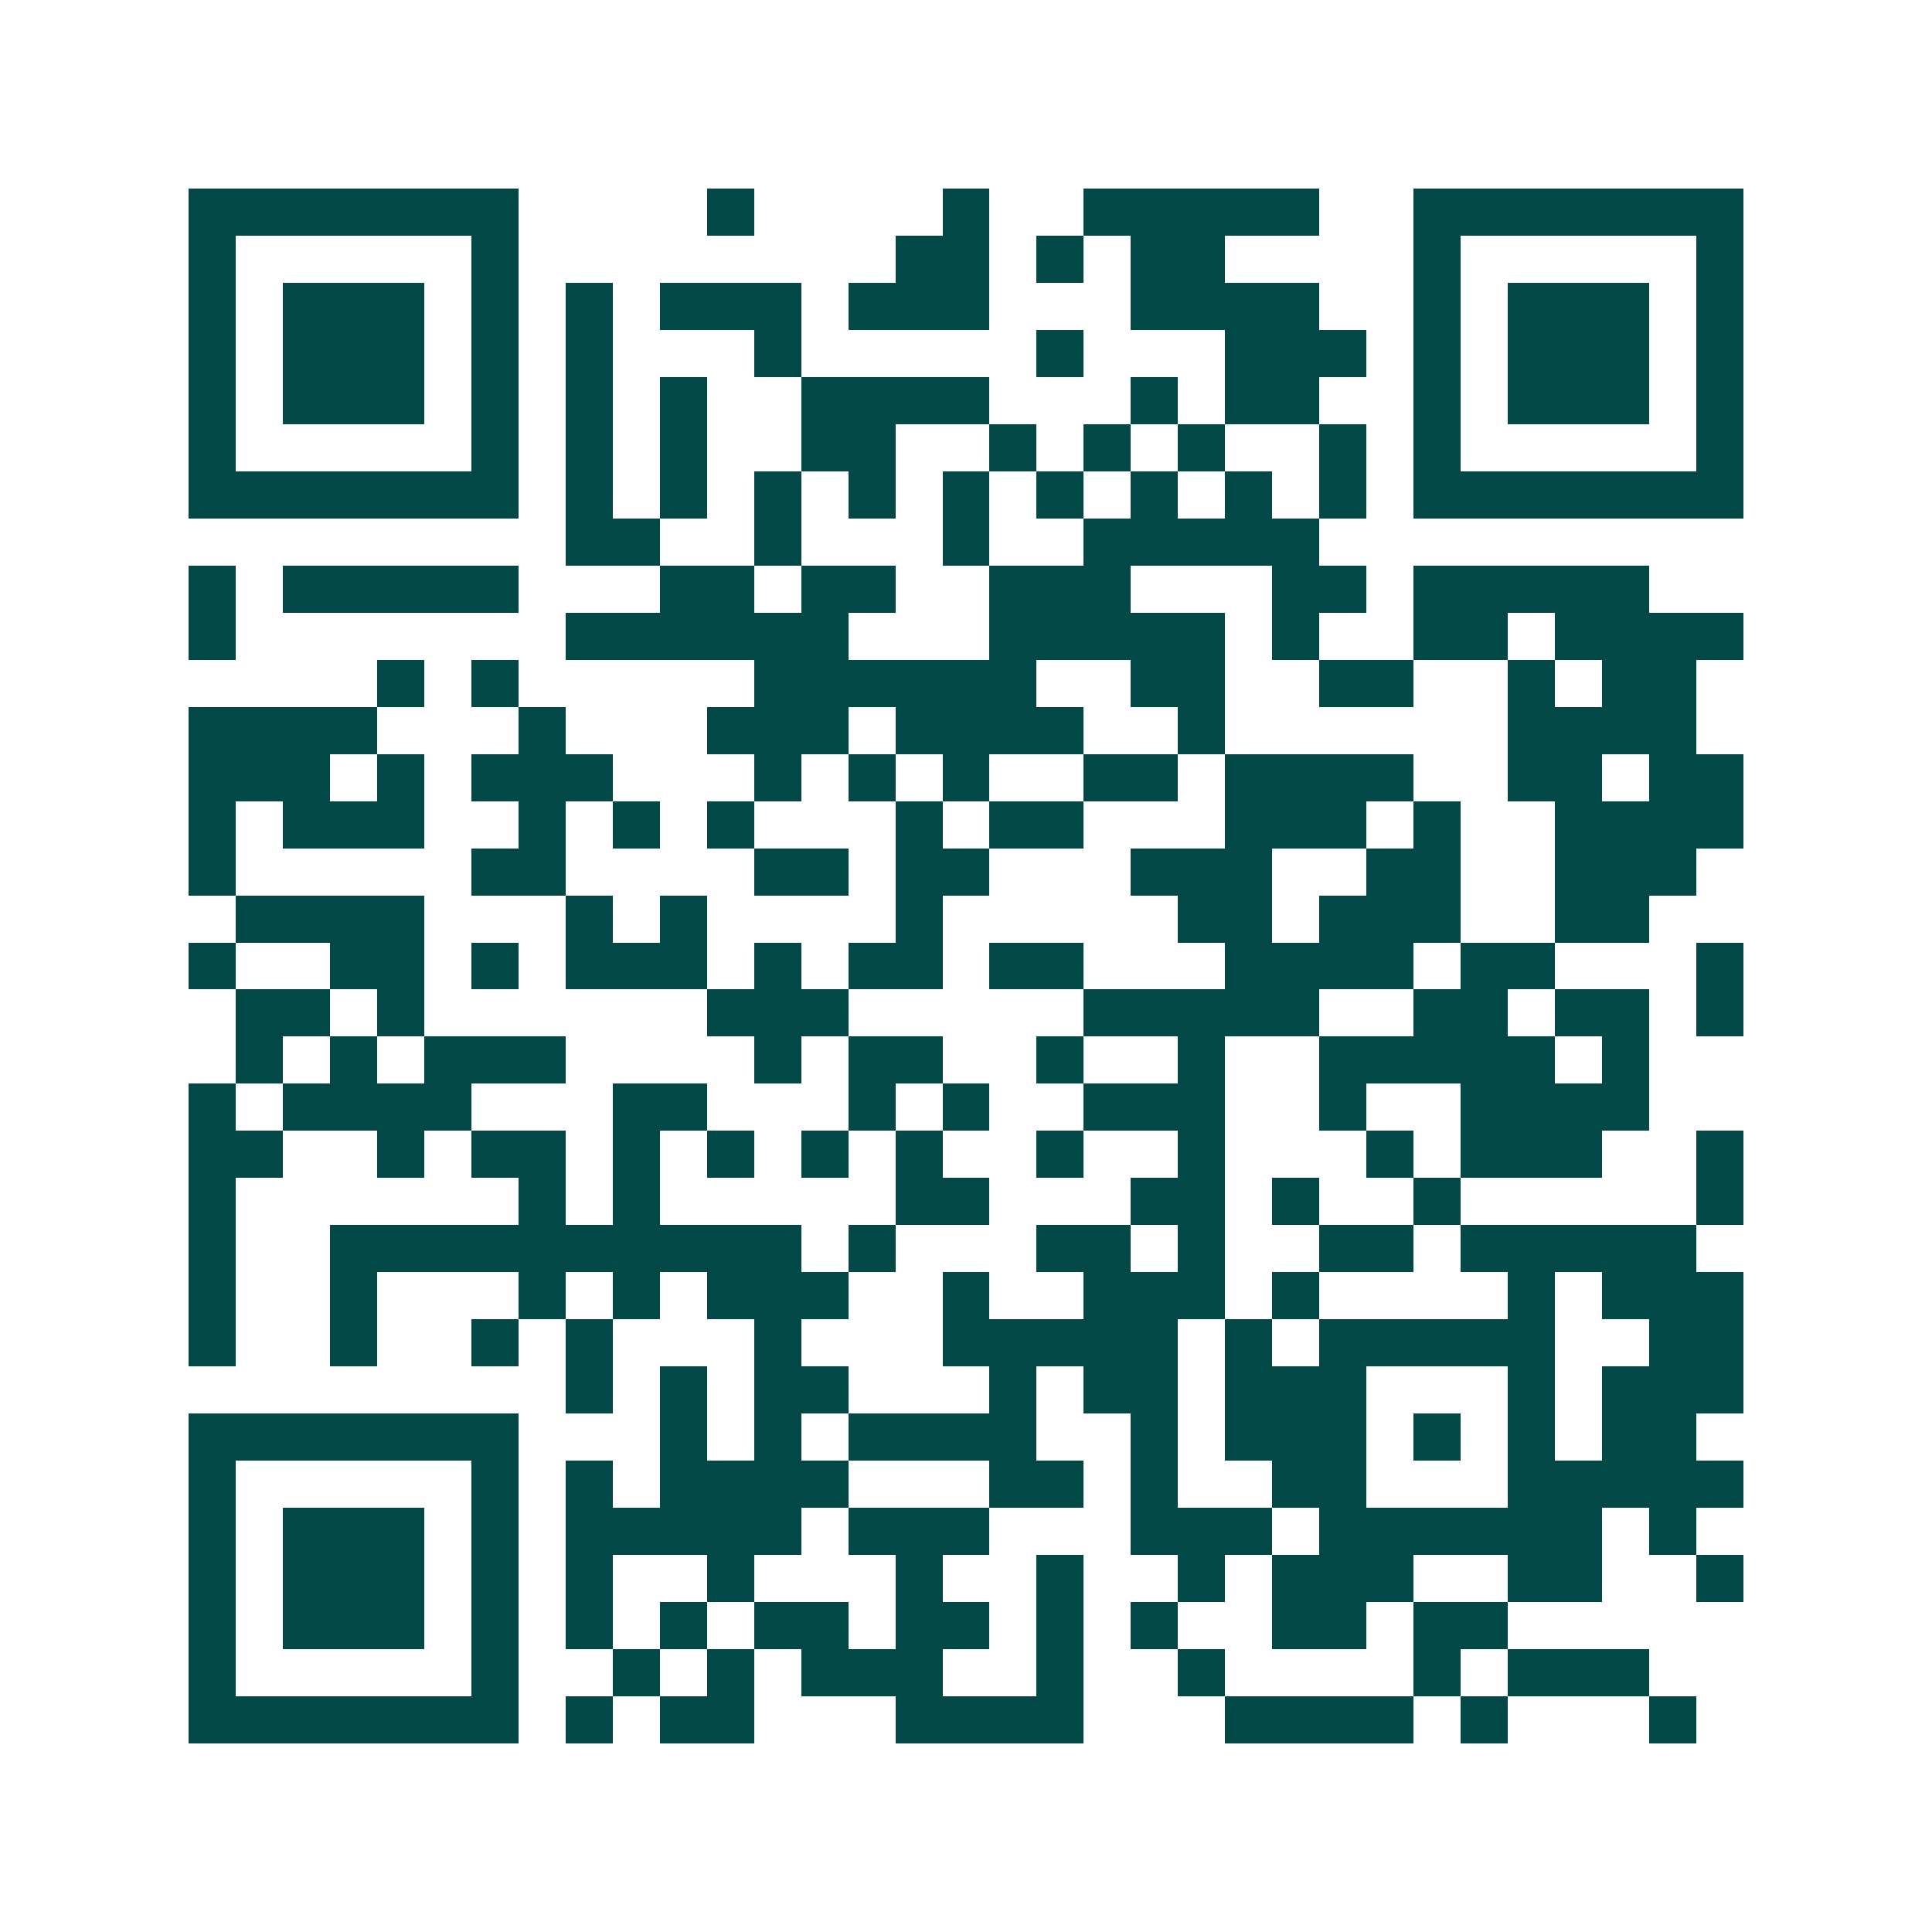 <svg xmlns="http://www.w3.org/2000/svg" width="200" height="200" viewBox="0 0 41 41" shape-rendering="crispEdges"><path fill="#ffffff" d="M0 0h41v41H0z"/><path stroke="#014847" d="M4 4.5h7m4 0h1m4 0h1m2 0h5m2 0h7M4 5.5h1m5 0h1m8 0h2m1 0h1m1 0h2m4 0h1m5 0h1M4 6.5h1m1 0h3m1 0h1m1 0h1m1 0h3m1 0h3m3 0h4m2 0h1m1 0h3m1 0h1M4 7.5h1m1 0h3m1 0h1m1 0h1m3 0h1m5 0h1m3 0h3m1 0h1m1 0h3m1 0h1M4 8.5h1m1 0h3m1 0h1m1 0h1m1 0h1m2 0h4m3 0h1m1 0h2m2 0h1m1 0h3m1 0h1M4 9.5h1m5 0h1m1 0h1m1 0h1m2 0h2m2 0h1m1 0h1m1 0h1m2 0h1m1 0h1m5 0h1M4 10.5h7m1 0h1m1 0h1m1 0h1m1 0h1m1 0h1m1 0h1m1 0h1m1 0h1m1 0h1m1 0h7M12 11.5h2m2 0h1m3 0h1m2 0h5M4 12.5h1m1 0h5m3 0h2m1 0h2m2 0h3m3 0h2m1 0h5M4 13.5h1m7 0h6m3 0h5m1 0h1m2 0h2m1 0h4M8 14.5h1m1 0h1m5 0h6m2 0h2m2 0h2m2 0h1m1 0h2M4 15.5h4m3 0h1m3 0h3m1 0h4m2 0h1m6 0h4M4 16.5h3m1 0h1m1 0h3m3 0h1m1 0h1m1 0h1m2 0h2m1 0h4m2 0h2m1 0h2M4 17.5h1m1 0h3m2 0h1m1 0h1m1 0h1m3 0h1m1 0h2m3 0h3m1 0h1m2 0h4M4 18.5h1m5 0h2m4 0h2m1 0h2m3 0h3m2 0h2m2 0h3M5 19.5h4m3 0h1m1 0h1m4 0h1m5 0h2m1 0h3m2 0h2M4 20.5h1m2 0h2m1 0h1m1 0h3m1 0h1m1 0h2m1 0h2m3 0h4m1 0h2m3 0h1M5 21.5h2m1 0h1m6 0h3m5 0h5m2 0h2m1 0h2m1 0h1M5 22.5h1m1 0h1m1 0h3m4 0h1m1 0h2m2 0h1m2 0h1m2 0h5m1 0h1M4 23.5h1m1 0h4m3 0h2m3 0h1m1 0h1m2 0h3m2 0h1m2 0h4M4 24.5h2m2 0h1m1 0h2m1 0h1m1 0h1m1 0h1m1 0h1m2 0h1m2 0h1m3 0h1m1 0h3m2 0h1M4 25.5h1m6 0h1m1 0h1m5 0h2m3 0h2m1 0h1m2 0h1m5 0h1M4 26.5h1m2 0h10m1 0h1m3 0h2m1 0h1m2 0h2m1 0h5M4 27.5h1m2 0h1m3 0h1m1 0h1m1 0h3m2 0h1m2 0h3m1 0h1m4 0h1m1 0h3M4 28.5h1m2 0h1m2 0h1m1 0h1m3 0h1m3 0h5m1 0h1m1 0h5m2 0h2M12 29.5h1m1 0h1m1 0h2m3 0h1m1 0h2m1 0h3m3 0h1m1 0h3M4 30.5h7m3 0h1m1 0h1m1 0h4m2 0h1m1 0h3m1 0h1m1 0h1m1 0h2M4 31.5h1m5 0h1m1 0h1m1 0h4m3 0h2m1 0h1m2 0h2m3 0h5M4 32.5h1m1 0h3m1 0h1m1 0h5m1 0h3m3 0h3m1 0h6m1 0h1M4 33.5h1m1 0h3m1 0h1m1 0h1m2 0h1m3 0h1m2 0h1m2 0h1m1 0h3m2 0h2m2 0h1M4 34.5h1m1 0h3m1 0h1m1 0h1m1 0h1m1 0h2m1 0h2m1 0h1m1 0h1m2 0h2m1 0h2M4 35.5h1m5 0h1m2 0h1m1 0h1m1 0h3m2 0h1m2 0h1m4 0h1m1 0h3M4 36.5h7m1 0h1m1 0h2m3 0h4m3 0h4m1 0h1m3 0h1"/></svg>
